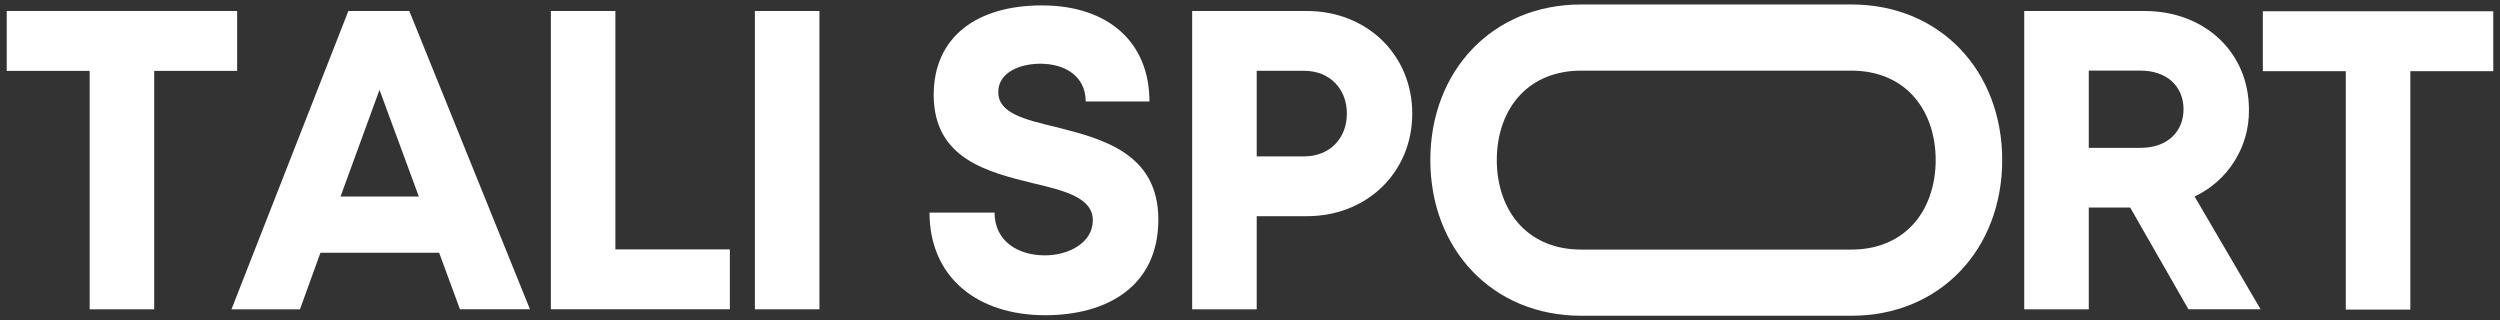 <svg viewBox="0 0 858.77 110" xmlns="http://www.w3.org/2000/svg" data-name="Layer 1" id="Layer_1">
  <rect x="0" y="0" width="858.77" height="110" fill="#333333" stroke="none"/>
  <g data-name="Path 1440" id="Path_1440">
    <path fill="#fff" d="M2.31,3.77v20.58h28.49v81.9h22.17V24.35h28.49V3.77H2.31Z"></path>
  </g>
  <g data-name="Path 1441" id="Path_1441">
    <path fill="#fff" d="M158,106.25l-7.15-19.43h-40.78l-7.03,19.43h-23.53L119.67,3.77h20.93l41.45,102.47h-24.06ZM130.36,30.86l-13.38,36.64h26.89l-13.51-36.64Z"></path>
  </g>
  <g data-name="Path 1442" id="Path_1442">
    <path fill="#fff" d="M211.39,85.67h39.32v20.57h-61.49V3.77h22.17v81.9Z"></path>
  </g>
  <g data-name="Rectangle 93" id="Rectangle_93">
    <rect fill="#fff" height="102.47" width="22.17" y="3.78" x="259.31"></rect>
  </g>
  <g data-name="Path 1443" id="Path_1443">
    <path fill="#fff" d="M359.04,108.28c-23.53,0-39.74-13.21-39.74-35.24h22.34c0,9.9,8.18,14.68,17.25,14.68,8.34,0,16.5-4.4,16.5-12.04s-9.34-10.13-20.45-12.72c-15.45-3.81-34.21-8.29-34.21-30.37,0-19.65,14.48-30.73,37.17-30.73s36.94,12.58,36.94,32.99h-21.9c0-8.82-7.28-12.96-15.57-12.96-7.18,0-14.46,3.05-14.46,9.75,0,7.21,8.9,9.39,19.75,11.99,15.62,3.95,35.24,8.82,35.24,31.78s-17.63,32.87-38.84,32.87h0Z"></path>
  </g>
  <g data-name="Path 1444" id="Path_1444">
    <path fill="#fff" d="M448.95,3.78c20.55,0,36.17,15.01,36.17,35.24s-15.6,35.24-36.17,35.24h-17.26v31.99h-22.17V3.77h39.43ZM447.98,53.72c8.8,0,14.68-6.19,14.68-14.7s-5.88-14.7-14.68-14.7h-16.29v29.4h16.29Z"></path>
  </g>
  <g data-name="Path 1445" id="Path_1445">
    <path fill="#fff" d="M751.75,106.25l-20.02-34.97h-14.22v34.97h-22.17V3.78h41.37c20.52,0,35.82,14.13,35.82,33.89.17,12.75-7.13,24.41-18.67,29.83l22.67,38.74h-24.77ZM717.51,24.26v26.53h17.74c9.28,0,14.81-5.57,14.81-13.27s-5.53-13.27-14.81-13.27h-17.74Z"></path>
  </g>
  <g data-name="Path 1446" id="Path_1446">
    <path fill="#fff" d="M856.46,3.87v20.58h-28.49v81.9h-22.17V24.45h-28.5V3.87h79.16Z"></path>
  </g>
  <g data-name="Path 1447" id="Path_1447">
    <path fill="#fff" d="M635.99,24.27c8.46,0,15.64,2.84,20.78,8.21,5.26,5.49,8.15,13.48,8.15,22.5s-2.9,17.04-8.16,22.54c-5.14,5.37-12.32,8.21-20.78,8.21h-92.88c-8.45,0-15.64-2.84-20.78-8.21-5.26-5.5-8.16-13.5-8.16-22.54s2.9-17.01,8.15-22.5c5.14-5.37,12.33-8.21,20.78-8.21h92.88ZM635.99,1.54h-92.88c-30.49,0-51.78,22.87-51.78,53.44s21.3,53.48,51.78,53.48h92.88c30.48,0,51.78-22.88,51.78-53.48S666.47,1.54,635.99,1.54"></path>
  </g>
</svg>